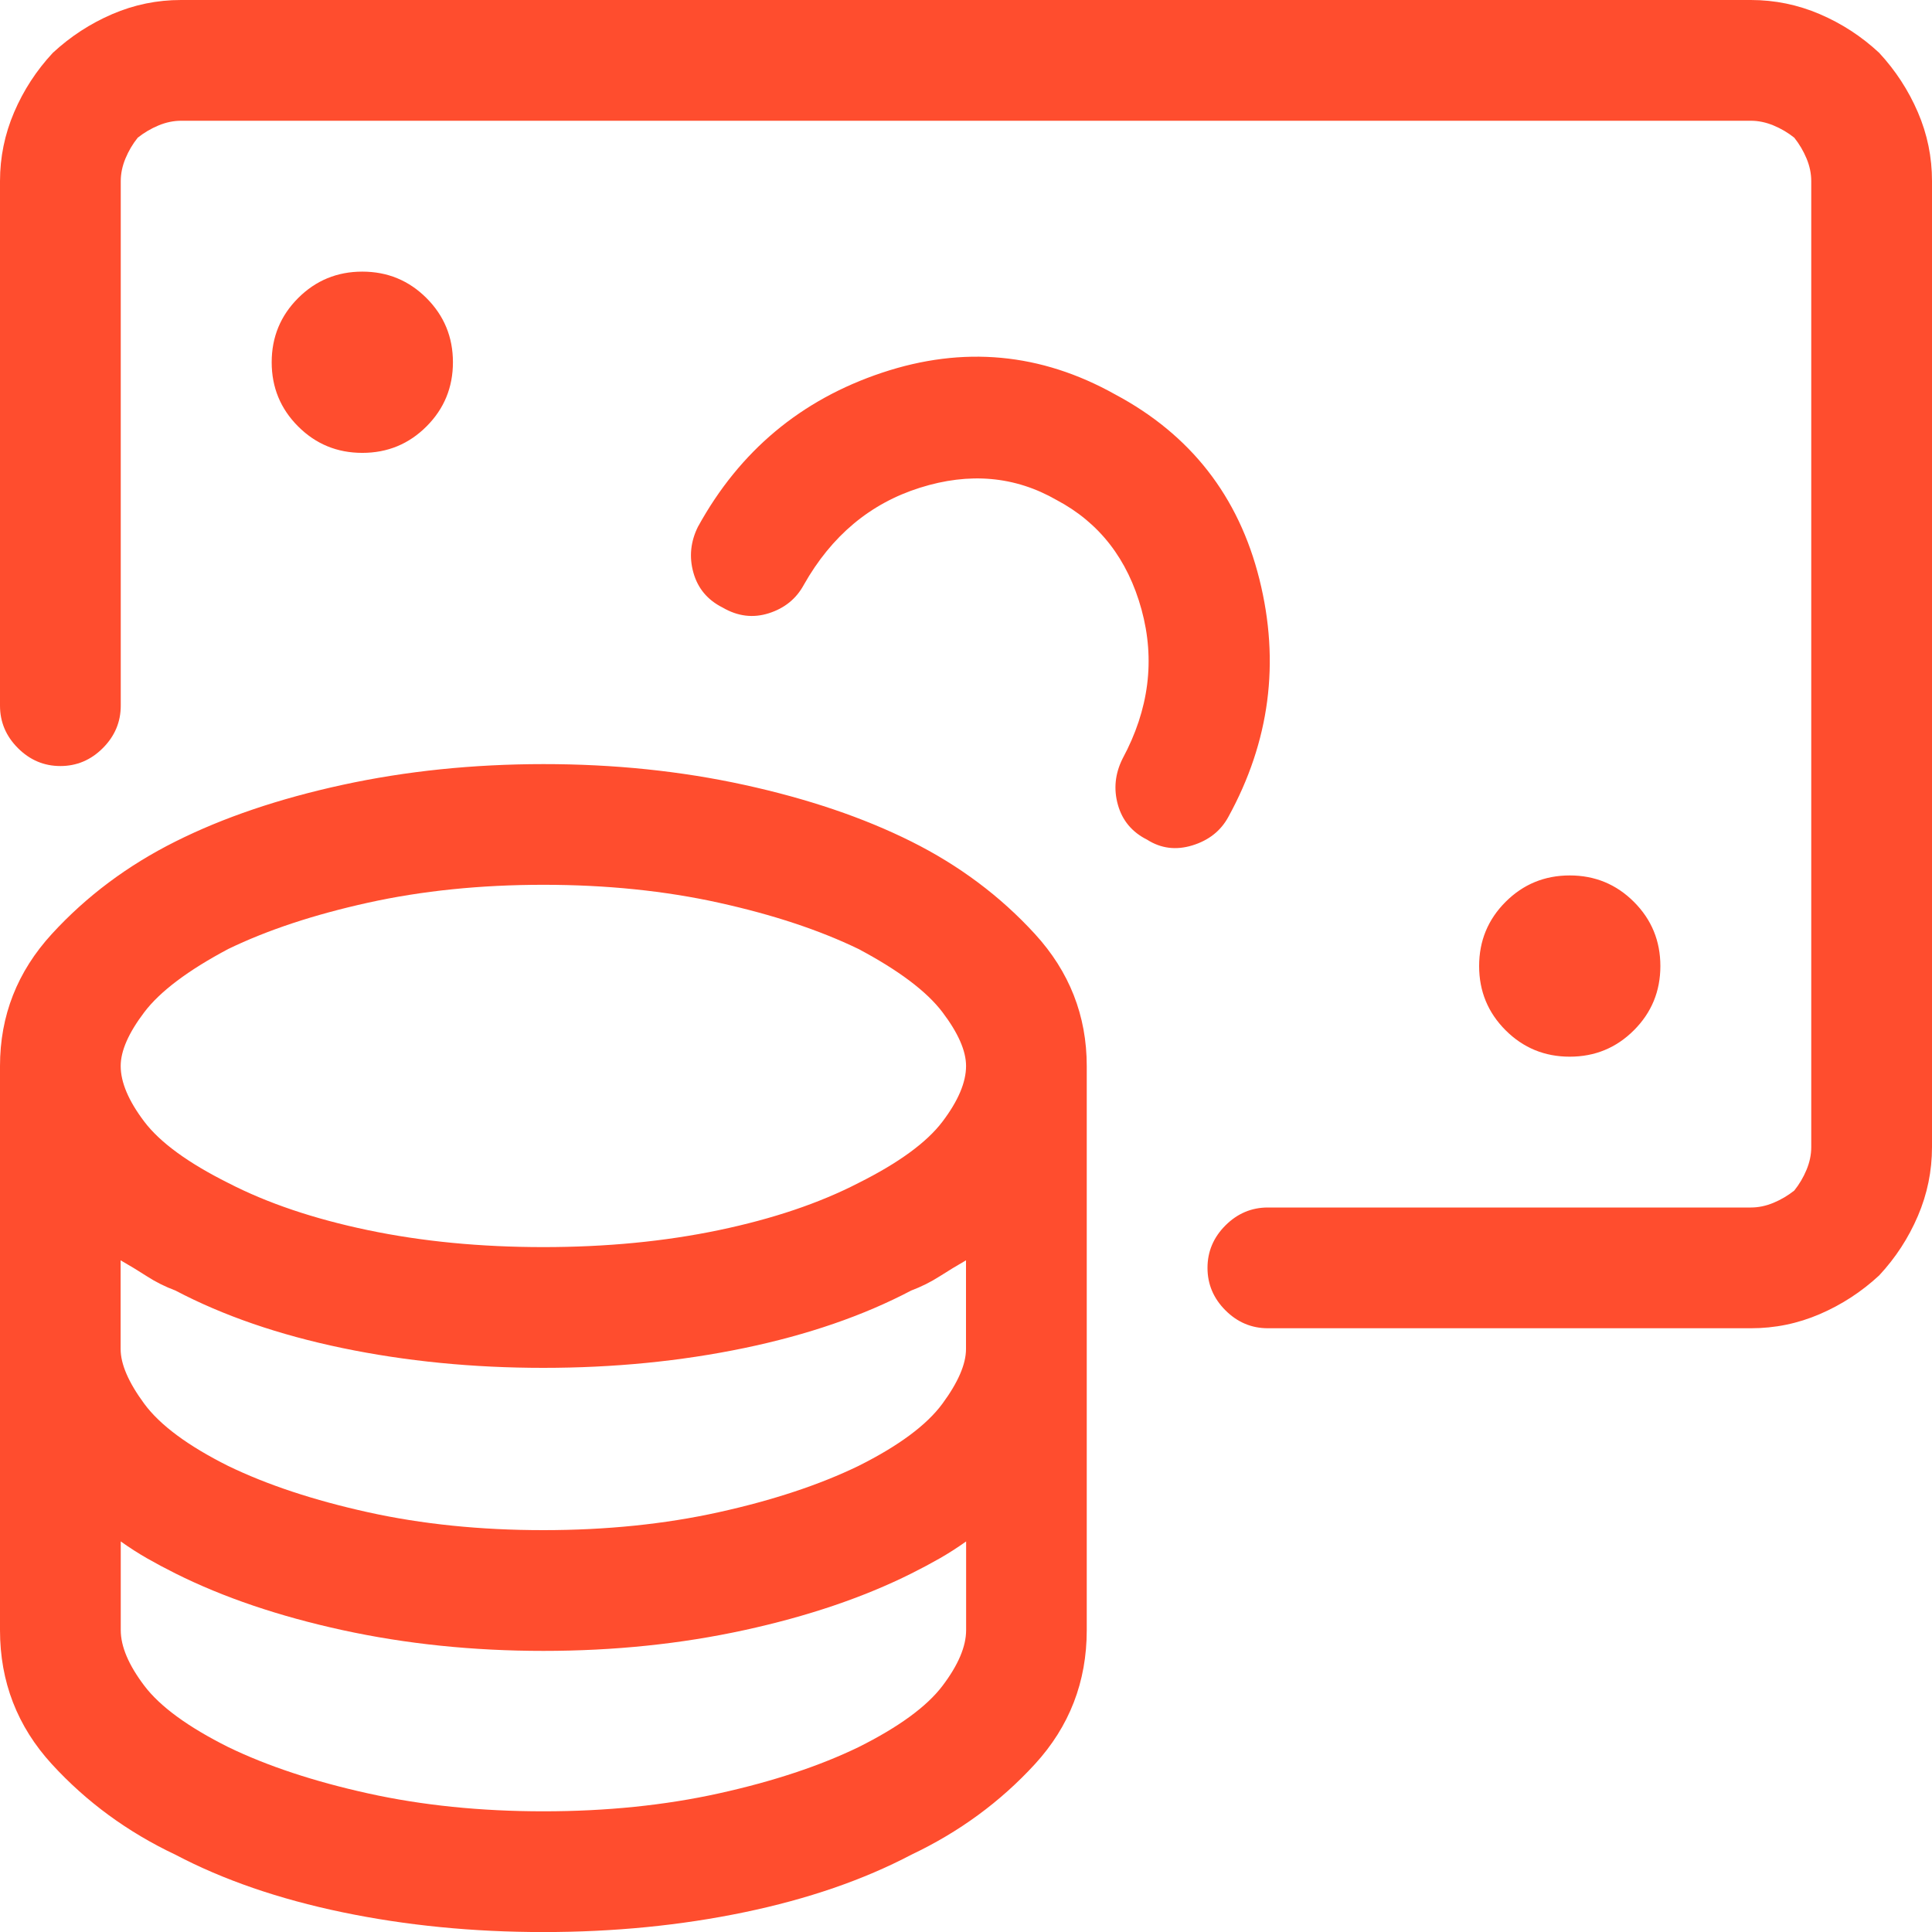 <svg version="1.1" xmlns="http://www.w3.org/2000/svg" width="24" height="24" fill= "#ff4d2e" viewBox="0 0 32 32">
<path d="M0.875 0.875q0.438-0.406 0.984-0.641t1.141-0.234h26q0.594 0 1.141 0.234t0.984 0.641q0.406 0.438 0.641 0.984t0.234 1.141v16q0 0.594-0.234 1.141t-0.641 0.984q-0.438 0.406-0.984 0.641t-1.141 0.234h-8q-0.406 0-0.703-0.297t-0.297-0.703 0.297-0.703 0.703-0.297h8q0.188 0 0.375-0.078t0.344-0.203q0.125-0.156 0.203-0.344t0.078-0.375v-16q0-0.188-0.078-0.375t-0.203-0.344q-0.156-0.125-0.344-0.203t-0.375-0.078h-26q-0.188 0-0.375 0.078t-0.344 0.203q-0.125 0.156-0.203 0.344t-0.078 0.375v8.688q0 0.406-0.297 0.703t-0.703 0.297-0.703-0.297-0.297-0.703v-8.688q0-0.594 0.234-1.141t0.641-0.984v0zM2.906 13.938q-1.188 0.594-2.047 1.531t-0.859 2.188v9.344q0 1.281 0.859 2.219t2.047 1.5q1.188 0.625 2.766 0.953t3.328 0.328 3.328-0.328 2.766-0.953q1.188-0.563 2.047-1.5t0.859-2.219v-9.344q0-1.25-0.859-2.188t-2.047-1.531-2.766-0.938-3.328-0.344-3.328 0.344-2.766 0.938v0zM2 25.531q0.219 0.156 0.438 0.281t0.469 0.25q1.188 0.594 2.766 0.938t3.328 0.344 3.328-0.344 2.766-0.938q0.25-0.125 0.469-0.25t0.438-0.281v1.469q0 0.406-0.391 0.922t-1.391 1.016q-0.969 0.469-2.313 0.766t-2.906 0.297-2.906-0.297-2.313-0.766q-1-0.5-1.391-1.016t-0.391-0.922v-1.469zM16 22.344q0 0.375-0.391 0.906t-1.391 1.031q-0.969 0.469-2.313 0.766t-2.906 0.297-2.906-0.297-2.313-0.766q-1-0.5-1.391-1.031t-0.391-0.906v-1.469q0.219 0.125 0.438 0.266t0.469 0.234q1.188 0.625 2.766 0.953t3.328 0.328 3.328-0.328 2.766-0.953q0.25-0.094 0.469-0.234t0.438-0.266v1.469zM3.781 19.594q-1-0.5-1.391-1.016t-0.391-0.922q0-0.375 0.391-0.891t1.391-1.047q0.969-0.469 2.313-0.766t2.906-0.297 2.906 0.297 2.313 0.766q1 0.531 1.391 1.047t0.391 0.891q0 0.406-0.391 0.922t-1.391 1.016q-0.969 0.5-2.313 0.781t-2.906 0.281-2.906-0.281-2.313-0.781zM11.563 8.719q-0.188 0.375-0.078 0.766t0.484 0.578q0.375 0.219 0.766 0.094t0.578-0.469q0.688-1.219 1.922-1.609t2.266 0.203q1.063 0.563 1.406 1.813t-0.313 2.469q-0.188 0.375-0.078 0.766t0.484 0.578q0.344 0.219 0.75 0.094t0.594-0.469q1.031-1.875 0.516-3.938t-2.391-3.063q-1.844-1.031-3.859-0.359t-3.047 2.547v0zM4.5 6q0 0.625 0.438 1.063t1.063 0.438 1.063-0.438 0.438-1.063-0.438-1.063-1.063-0.438-1.063 0.438-0.438 1.063zM26 14.5q0.625 0 1.063 0.438t0.438 1.063-0.438 1.063-1.063 0.438-1.063-0.438-0.438-1.063 0.438-1.063 1.063-0.438v0z"></path>
</svg>